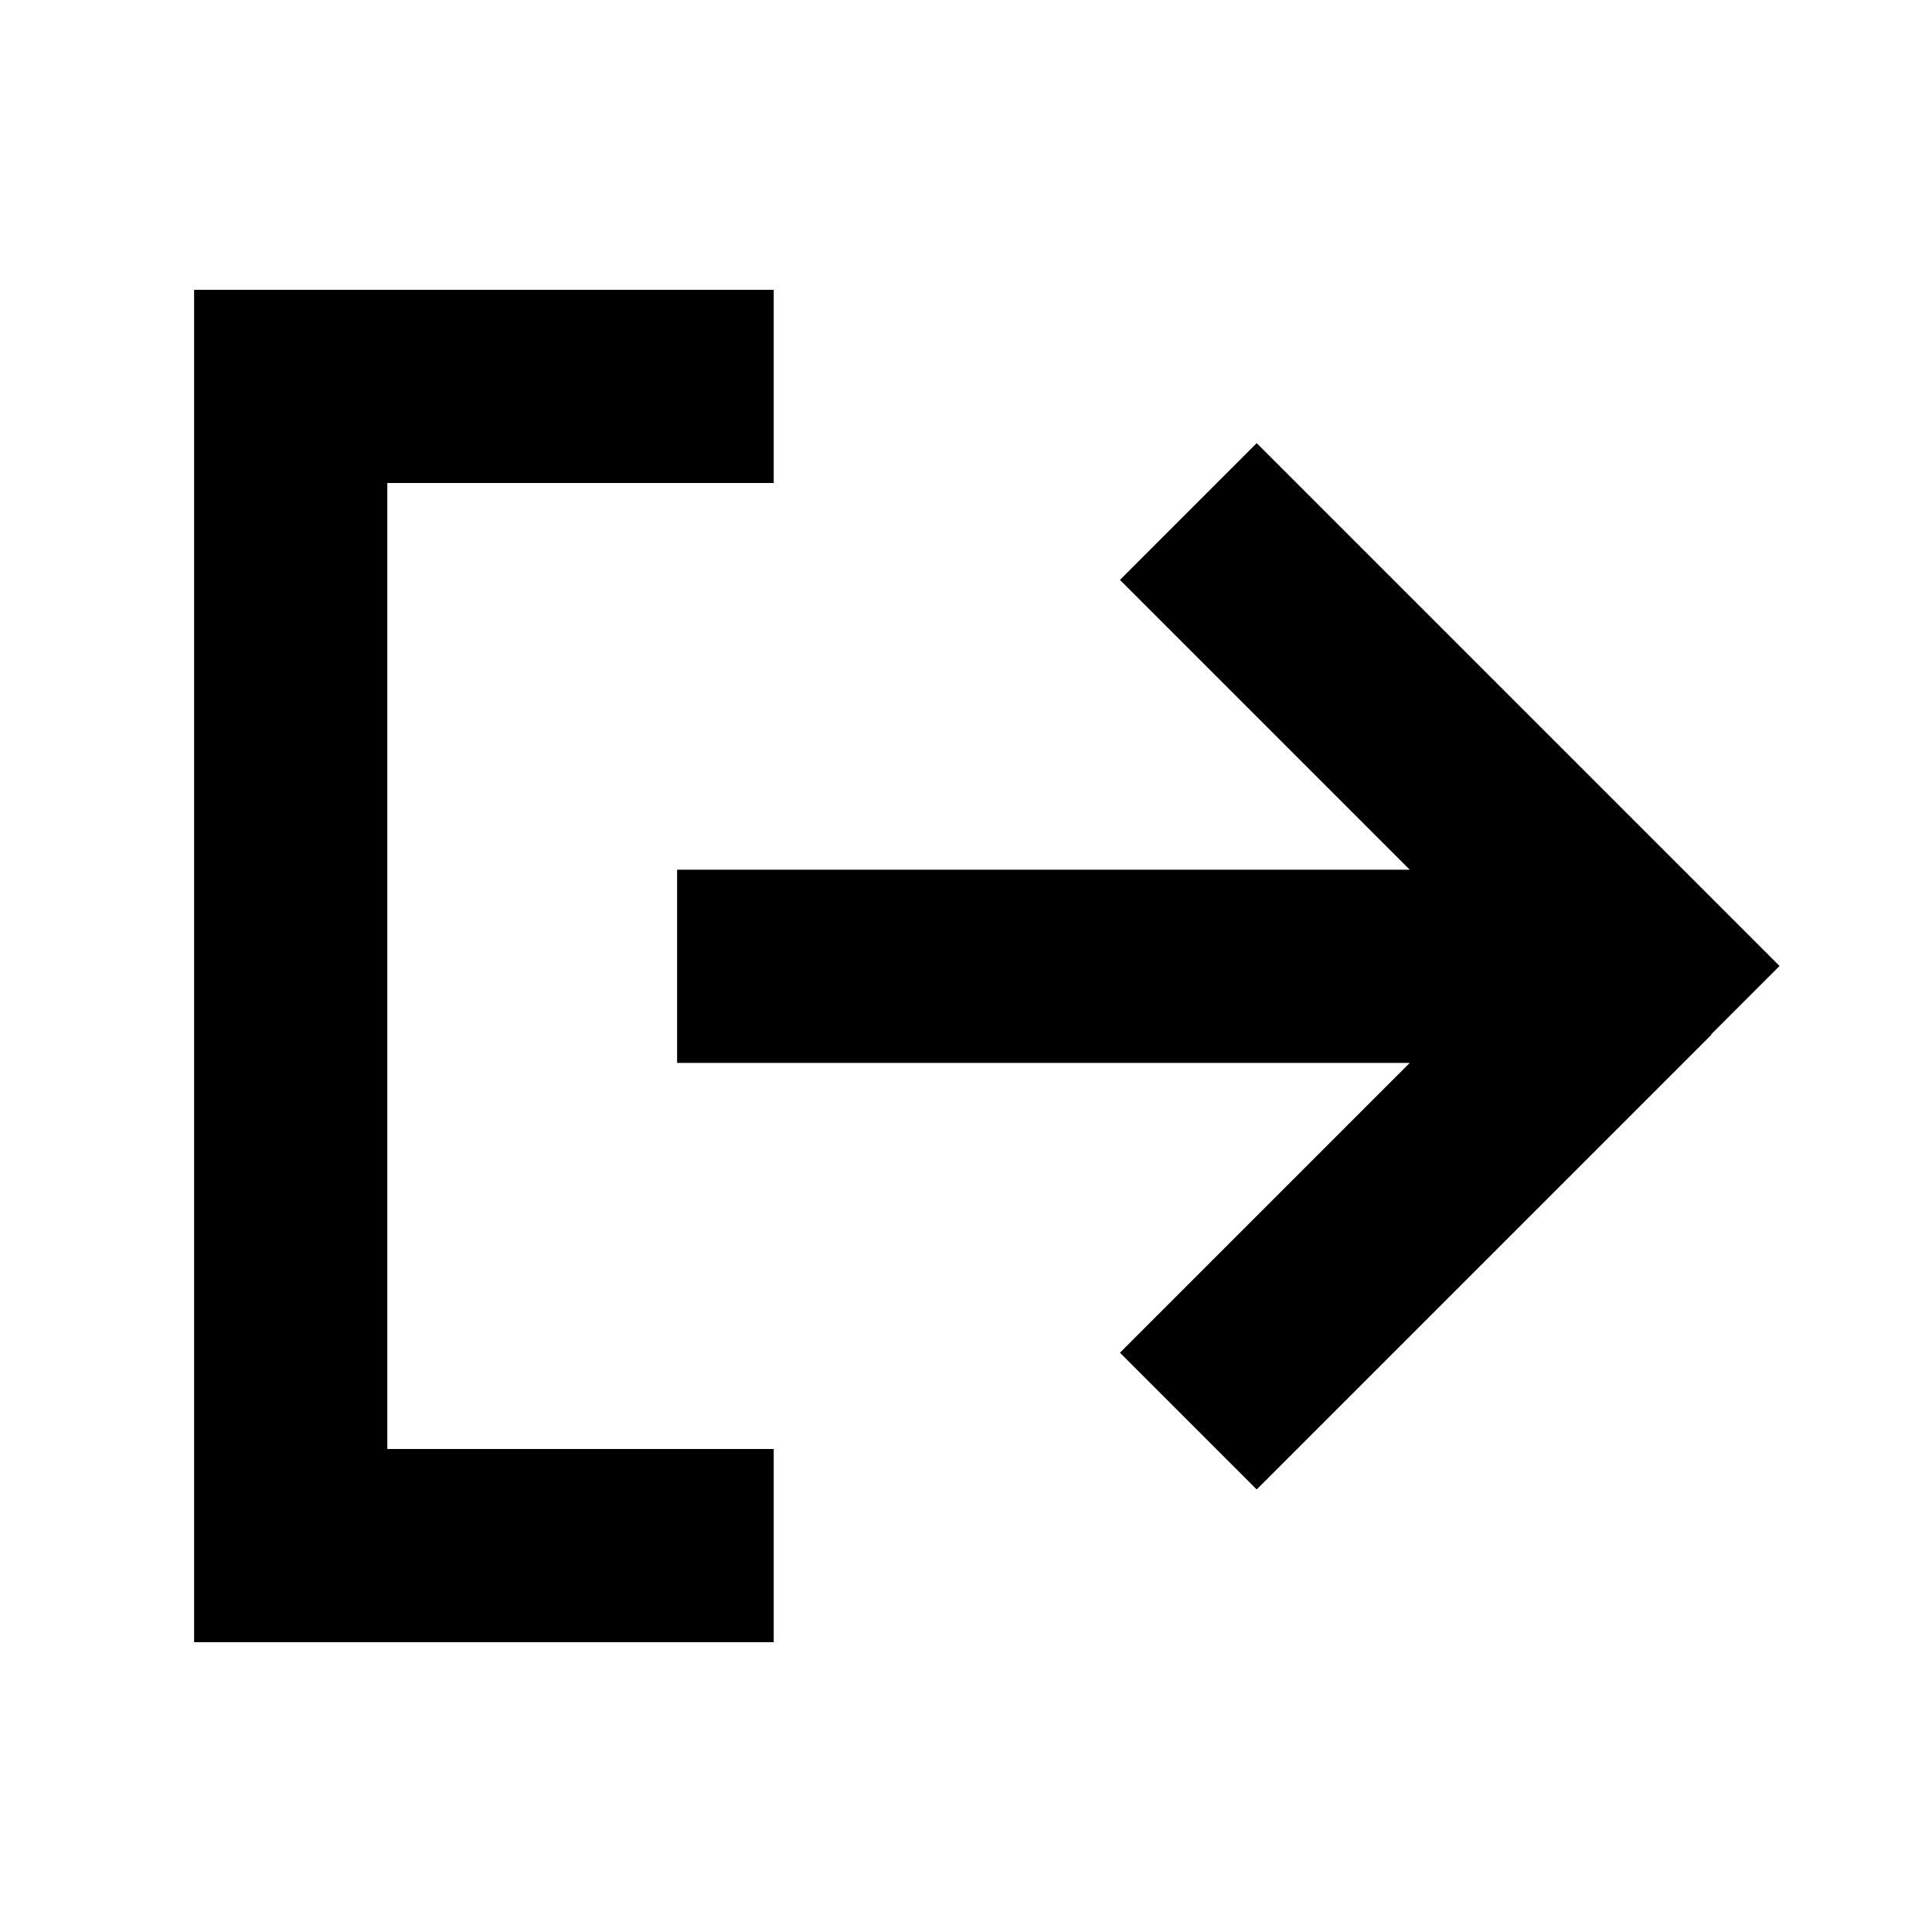 <svg xmlns="http://www.w3.org/2000/svg" viewBox="0 0 640 640"><!--! Font Awesome Pro 7.1.0 by @fontawesome - https://fontawesome.com License - https://fontawesome.com/license (Commercial License) Copyright 2025 Fonticons, Inc. --><path fill="currentColor" d="M224.3 160L256.3 160L256.3 96L64.3 96L64.3 544L256.3 544L256.3 480L128.3 480L128.3 160L224.3 160zM566.9 342.6L589.5 320L566.9 297.4L438.9 169.4L416.3 146.8L371 192.1C377.6 198.7 409.6 230.7 467 288.1L224.3 288.1L224.3 352.1L467 352.1L371 448.1L416.3 493.4L566.9 342.8z"/></svg>